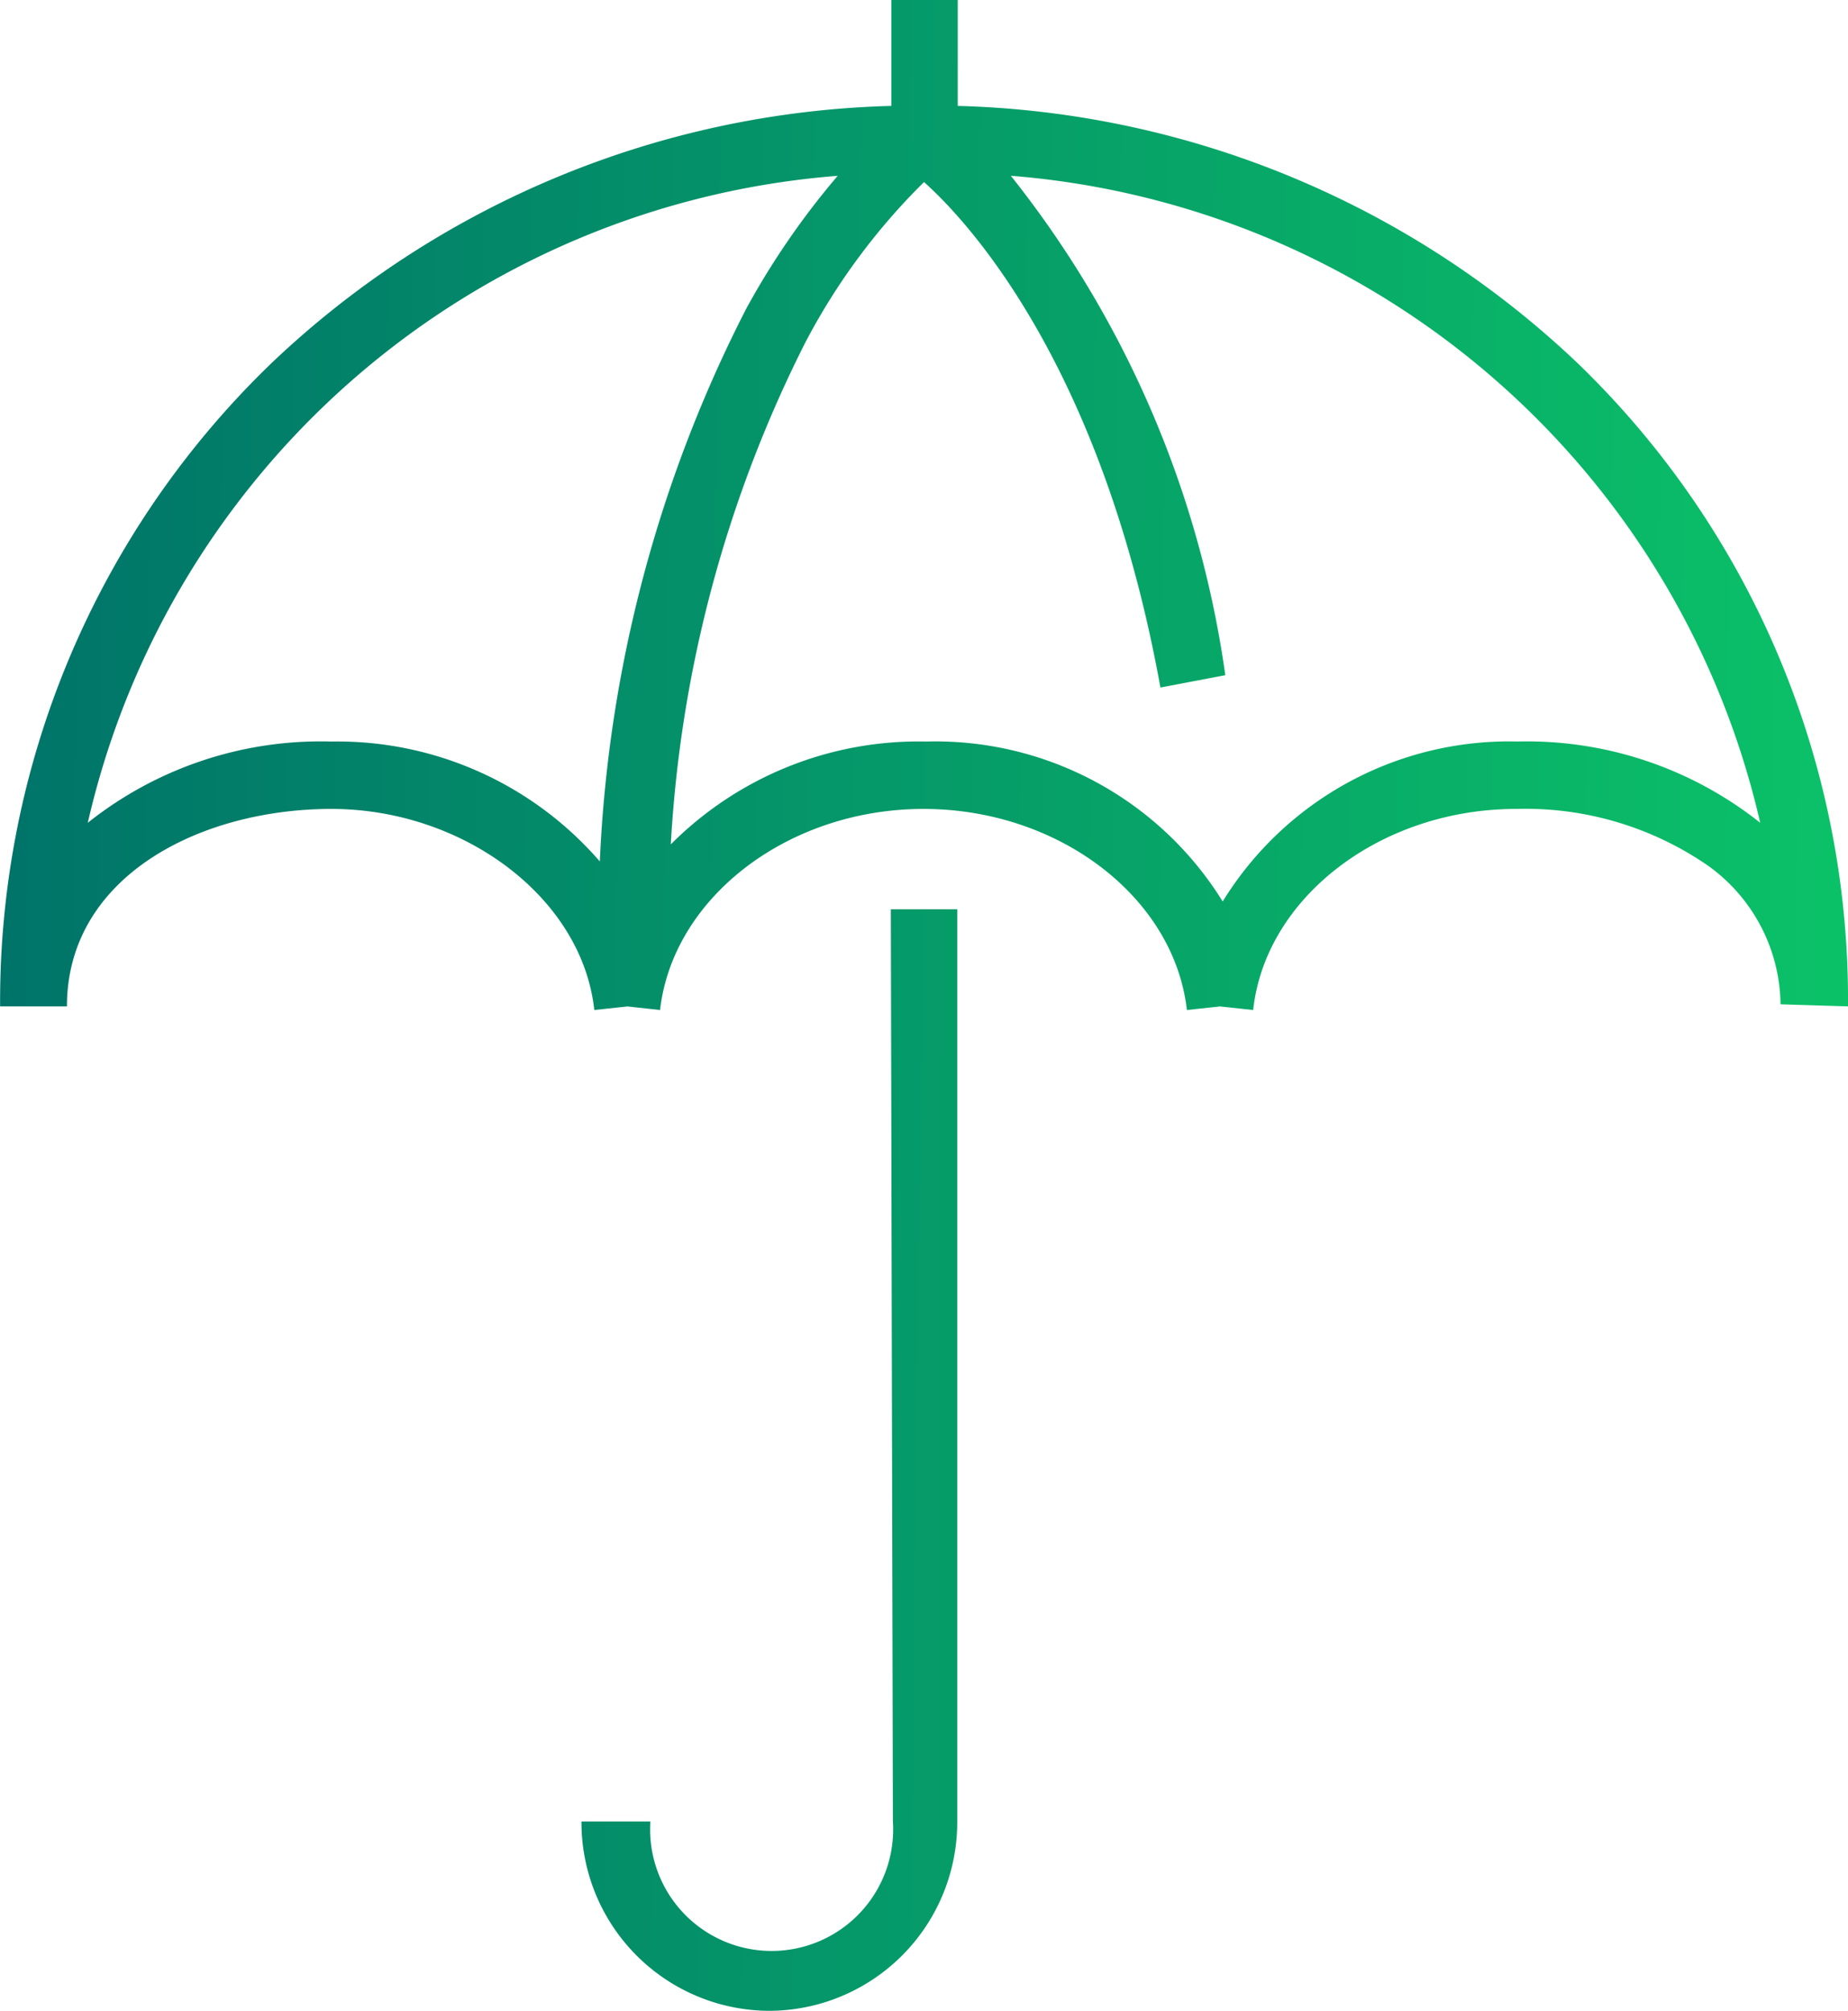 <svg xmlns="http://www.w3.org/2000/svg" xmlns:xlink="http://www.w3.org/1999/xlink" width="83.646" height="91" viewBox="0 0 83.646 91">
  <defs>
    <linearGradient id="linear-gradient" y1="0.41" x2="1" y2="0.423" gradientUnits="objectBoundingBox">
      <stop offset="0" stop-color="#007369"/>
      <stop offset="1" stop-color="#0bc268"/>
    </linearGradient>
    <clipPath id="clip-path">
      <path id="Path_75948" data-name="Path 75948" d="M0,58.9H83.646v-91H0Z" transform="translate(0 32.098)" fill="url(#linear-gradient)"/>
    </clipPath>
  </defs>
  <g id="Group_11612" data-name="Group 11612" transform="translate(0 32.098)">
    <g id="Group_11611" data-name="Group 11611" transform="translate(0 -32.098)" clip-path="url(#clip-path)">
      <g id="Group_11610" data-name="Group 11610" transform="translate(0.001 -0.001)">
        <path id="Path_75947" data-name="Path 75947" d="M54.142,29.48v-.232A40.011,40.011,0,0,0,41.895.364a42.336,42.336,0,0,0-28.05-11.635v-4.794H10.839v4.794A42.289,42.289,0,0,0-17.211.364,40.1,40.1,0,0,0-29.5,29.48h3.025c0-5.866,6.01-8.936,11.97-8.936s11.346,4,11.9,9.1l1.5-.162,1.477.162c.578-5.095,5.8-9.1,11.924-9.1s11.346,4,11.921,9.1l1.5-.162,1.5.162c.553-5.095,5.775-9.1,11.9-9.1a14.552,14.552,0,0,1,8.644,2.537,7.824,7.824,0,0,1,3.326,6.305Zm-56.5-6.563a15.715,15.715,0,0,0-12.154-5.423,16.933,16.933,0,0,0-11.02,3.677A37.837,37.837,0,0,1,8.412-8.107a35.453,35.453,0,0,0-4.134,6A60.592,60.592,0,0,0-2.355,22.917m41.593-5.423a15.223,15.223,0,0,0-13.4,7.238,15.3,15.3,0,0,0-13.424-7.238A15.821,15.821,0,0,0,.857,22.149,57.433,57.433,0,0,1,6.935-.543a29.262,29.262,0,0,1,5.384-7.283c2.311,2.072,8.134,8.7,10.7,22.876l2.937-.559a46.723,46.723,0,0,0-9.707-22.6A37.862,37.862,0,0,1,50.167,21.171a16.972,16.972,0,0,0-11.023-3.677ZM10.91,66.367a5.5,5.5,0,1,1-10.977.717,6.055,6.055,0,0,1,0-.717H-3.186a8.531,8.531,0,0,0,8.5,8.568,8.534,8.534,0,0,0,8.508-8.562V25.083H10.817Z" transform="translate(29.504 16.065)" fill="url(#linear-gradient)"/>
      </g>
    </g>
  </g>
</svg>
